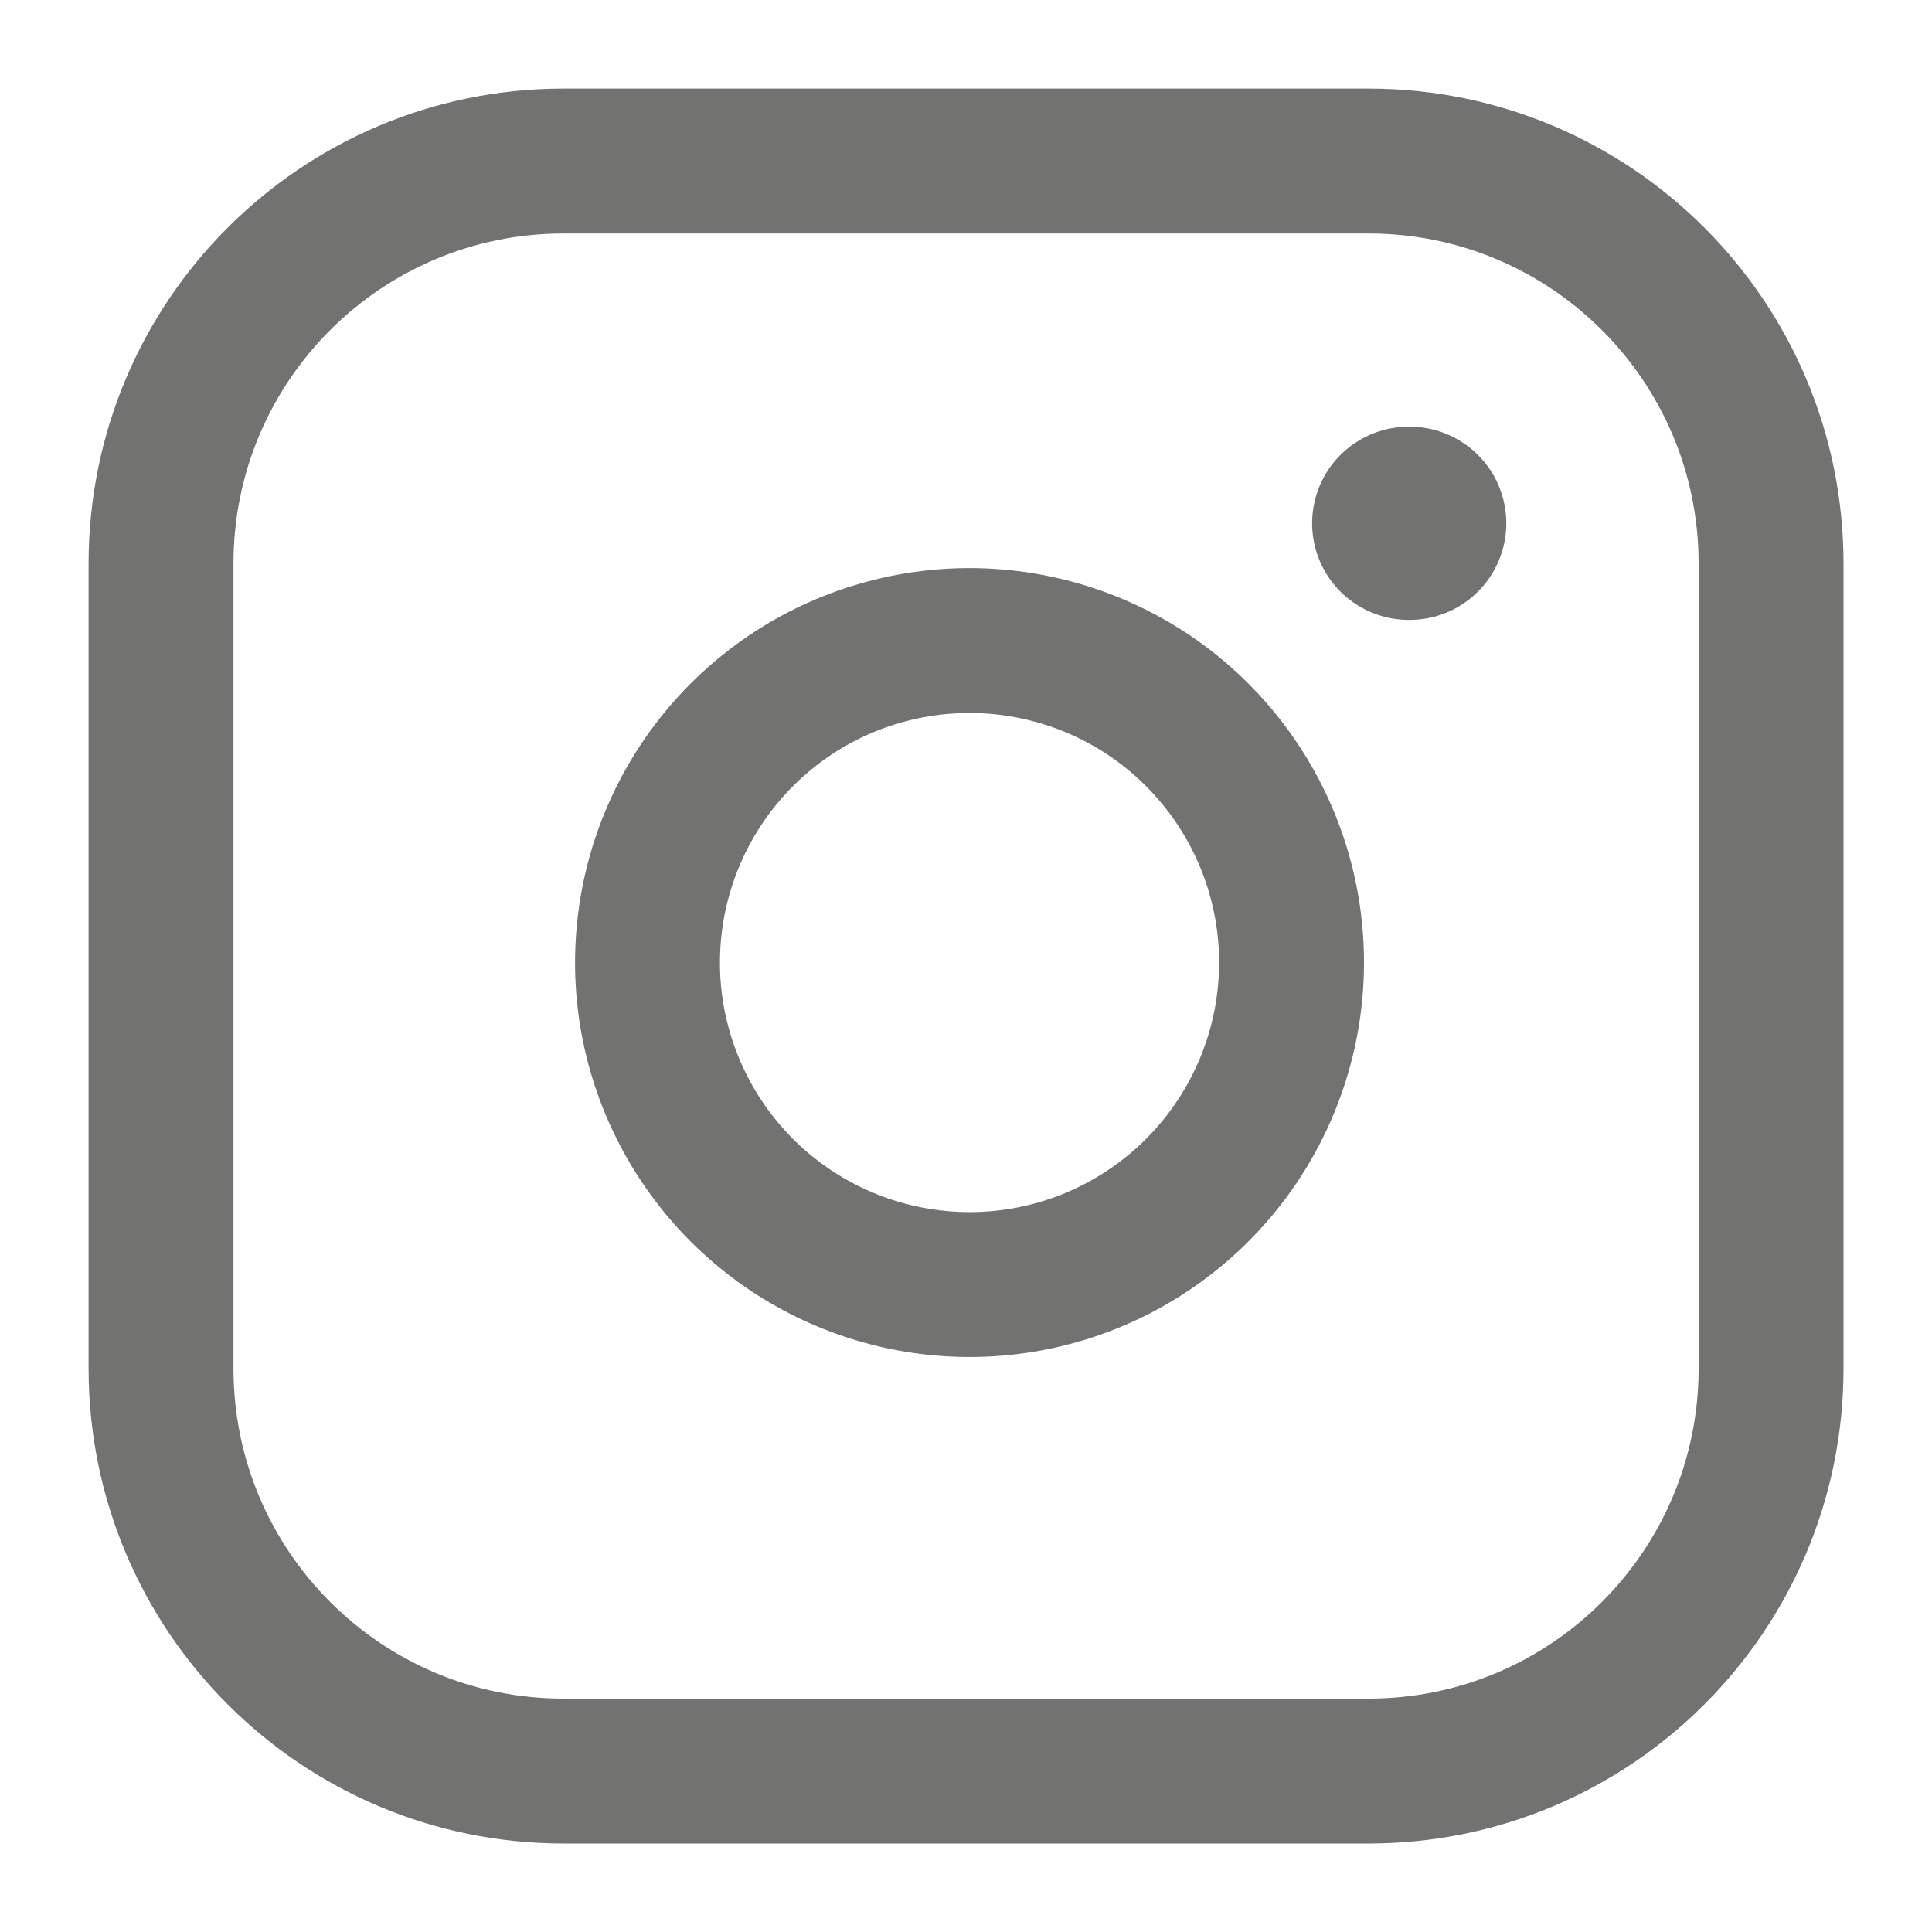 <svg width="20" height="20" viewBox="0 0 20 20" fill="none" xmlns="http://www.w3.org/2000/svg"><path d="M14.167 1.667H5.834C3.532 1.667 1.667 3.532 1.667 5.834V14.167C1.667 16.468 3.532 18.334 5.834 18.334H14.167C16.468 18.334 18.334 16.468 18.334 14.167V5.834C18.334 3.532 16.468 1.667 14.167 1.667Z" stroke="#727271" stroke-width="1.5" stroke-linecap="round" stroke-linejoin="round"/><path d="M13.334 9.475C13.437 10.169 13.318 10.877 12.995 11.499C12.672 12.122 12.161 12.626 11.535 12.942C10.909 13.257 10.199 13.367 9.507 13.255C8.815 13.144 8.175 12.817 7.679 12.321C7.184 11.825 6.857 11.186 6.745 10.494C6.634 9.802 6.744 9.092 7.059 8.466C7.374 7.839 7.879 7.328 8.501 7.005C9.124 6.683 9.832 6.564 10.525 6.667C11.233 6.772 11.888 7.101 12.393 7.607C12.899 8.113 13.229 8.768 13.334 9.475Z" stroke="#727271" stroke-width="1.5" stroke-linecap="round" stroke-linejoin="round"/><path d="M14.583 5.417H14.593" stroke="#727271" stroke-width="2" stroke-linecap="round" stroke-linejoin="round"/></svg>
